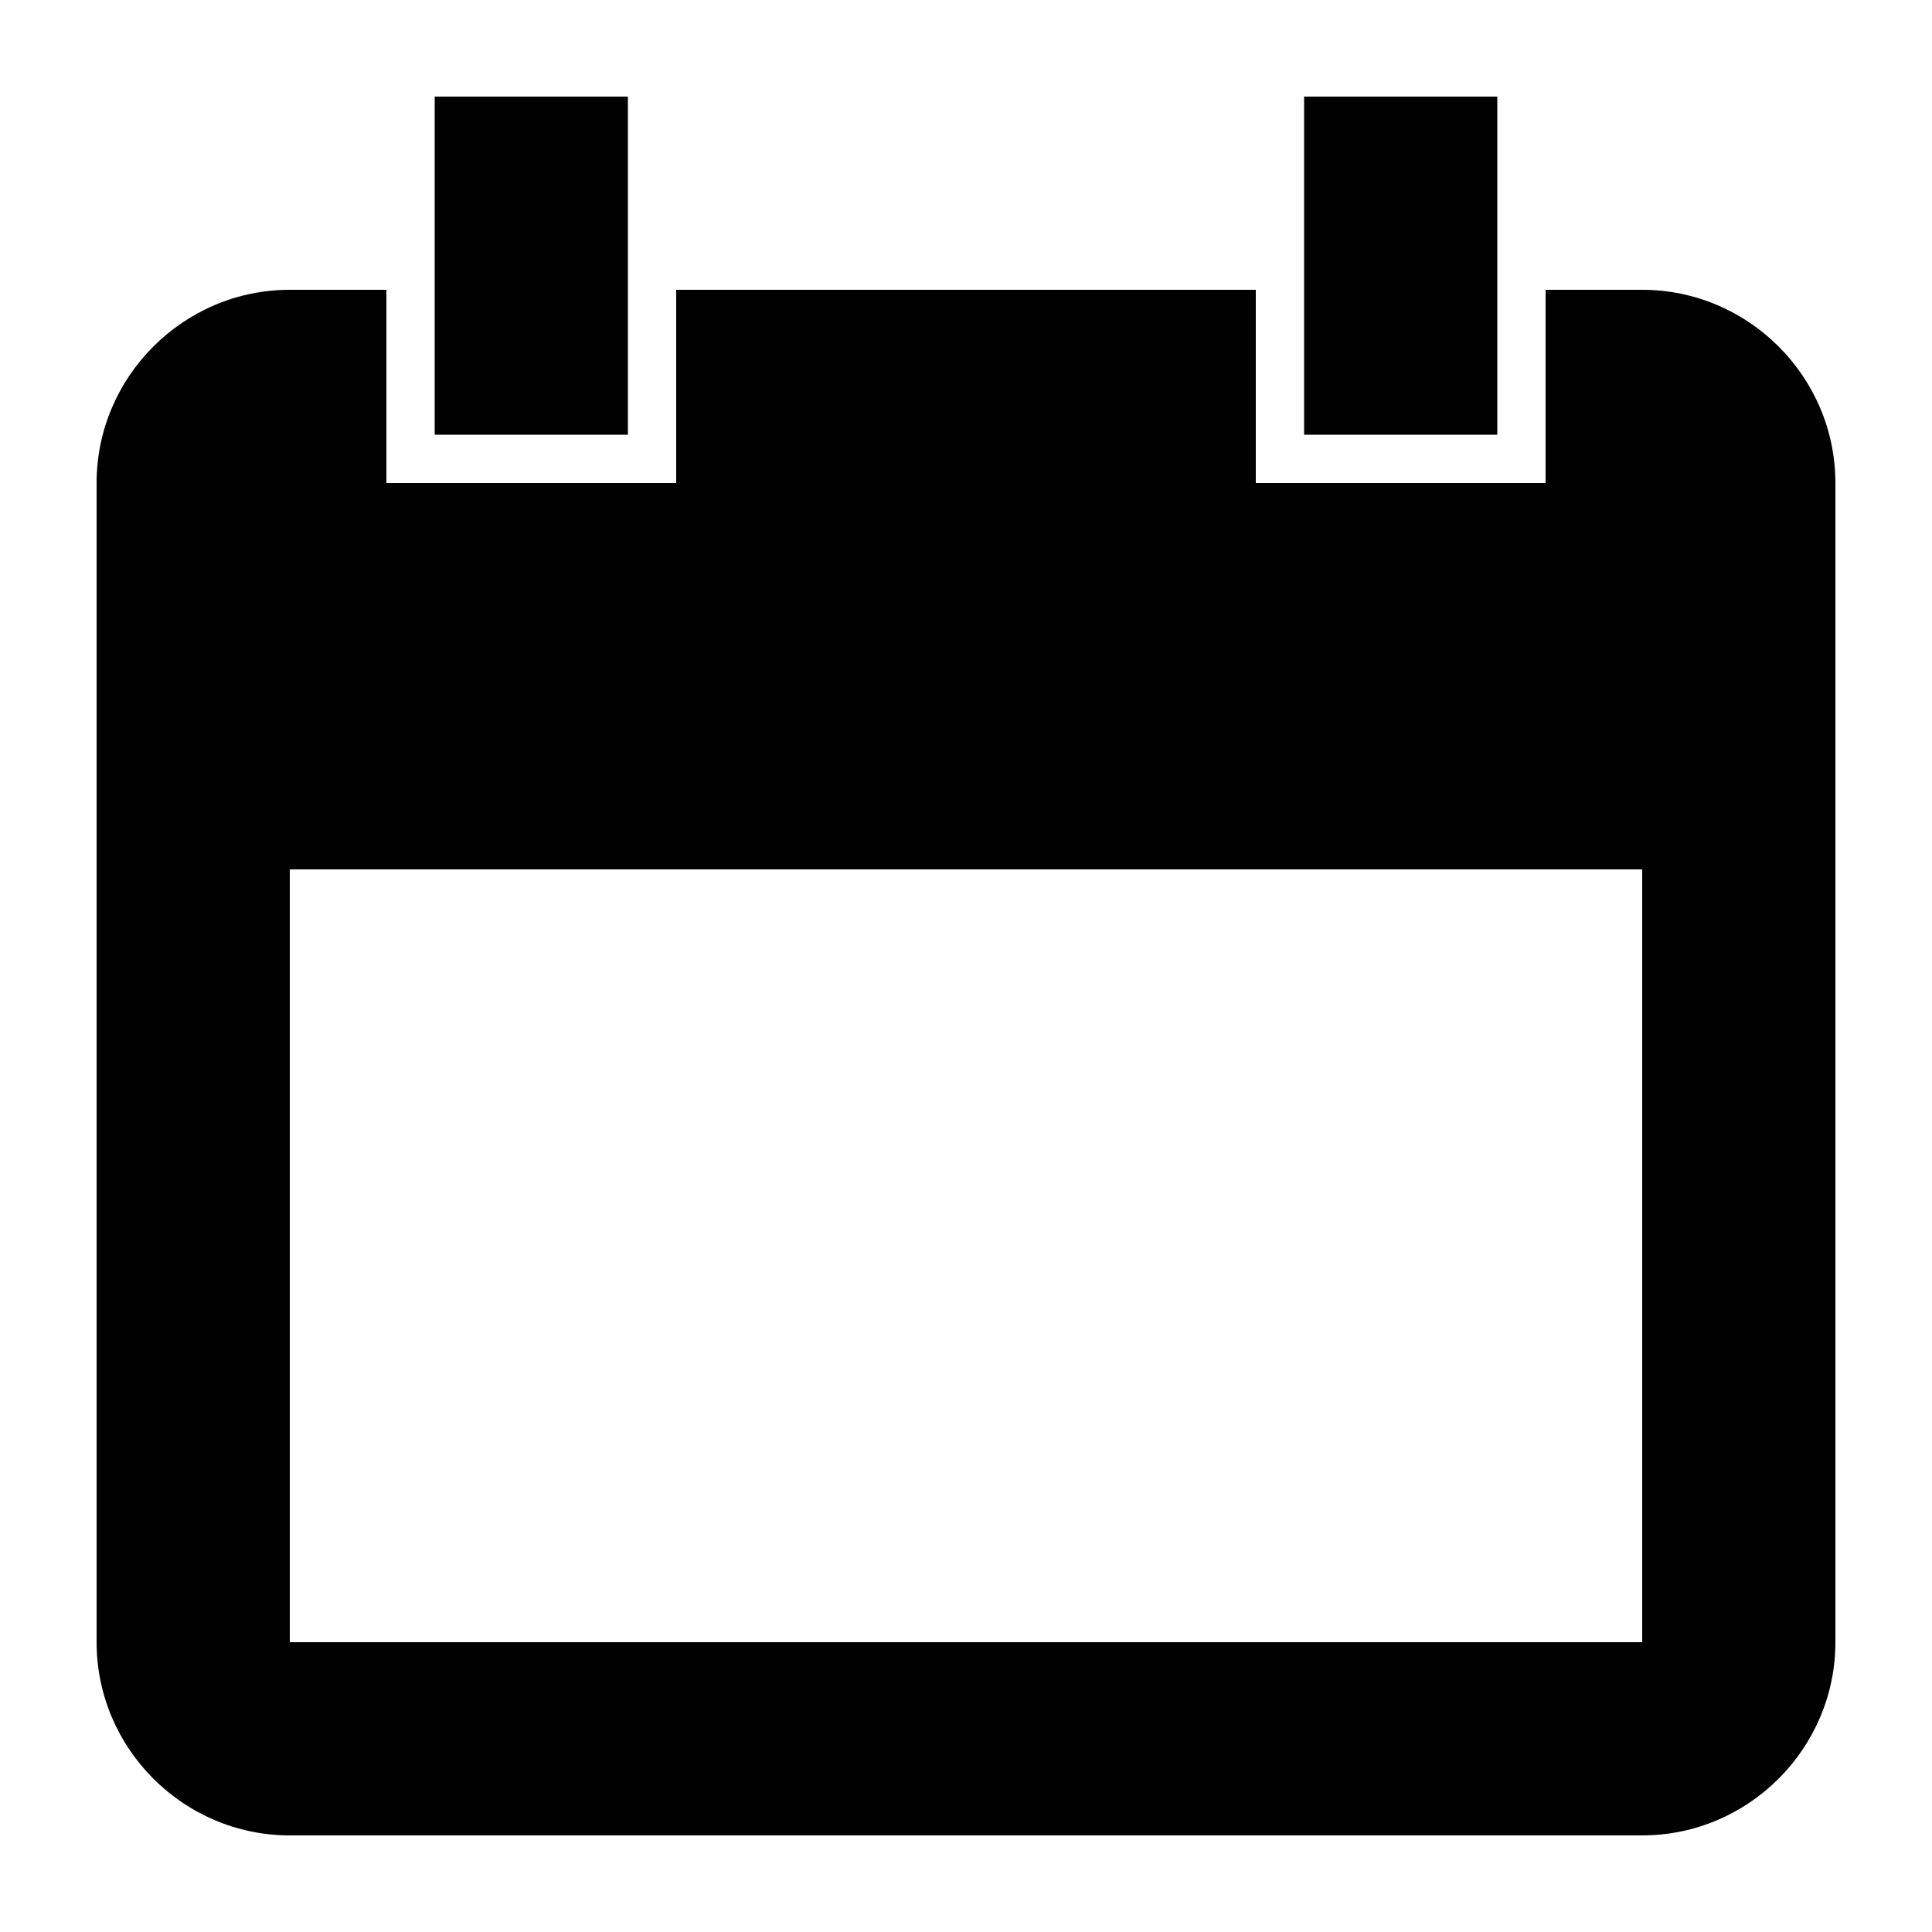 <?xml version="1.0" encoding="utf-8"?>
<!-- Generator: Adobe Illustrator 18.1.0, SVG Export Plug-In . SVG Version: 6.00 Build 0)  -->
<!DOCTYPE svg PUBLIC "-//W3C//DTD SVG 1.1//EN" "http://www.w3.org/Graphics/SVG/1.1/DTD/svg11.dtd">
<svg version="1.1" id="Calendar" xmlns="http://www.w3.org/2000/svg" xmlns:xlink="http://www.w3.org/1999/xlink" x="0px" y="0px"
	 viewBox="0 0 20 20" enable-background="new 0 0 20 20" xml:space="preserve">
<path d="M17,3h-1v2h-3V3H7v2H4V3H3C1.899,3,1,3.9,1,5v12c0,1.1,0.899,2,2,2h14c1.1,0,2-0.9,2-2V5C19,3.9,18.1,3,17,3z M17,17H3V9h14
	V17z M6.5,1h-2v3.5h2V1z M15.5,1h-2v3.5h2V1z"/>
</svg>
